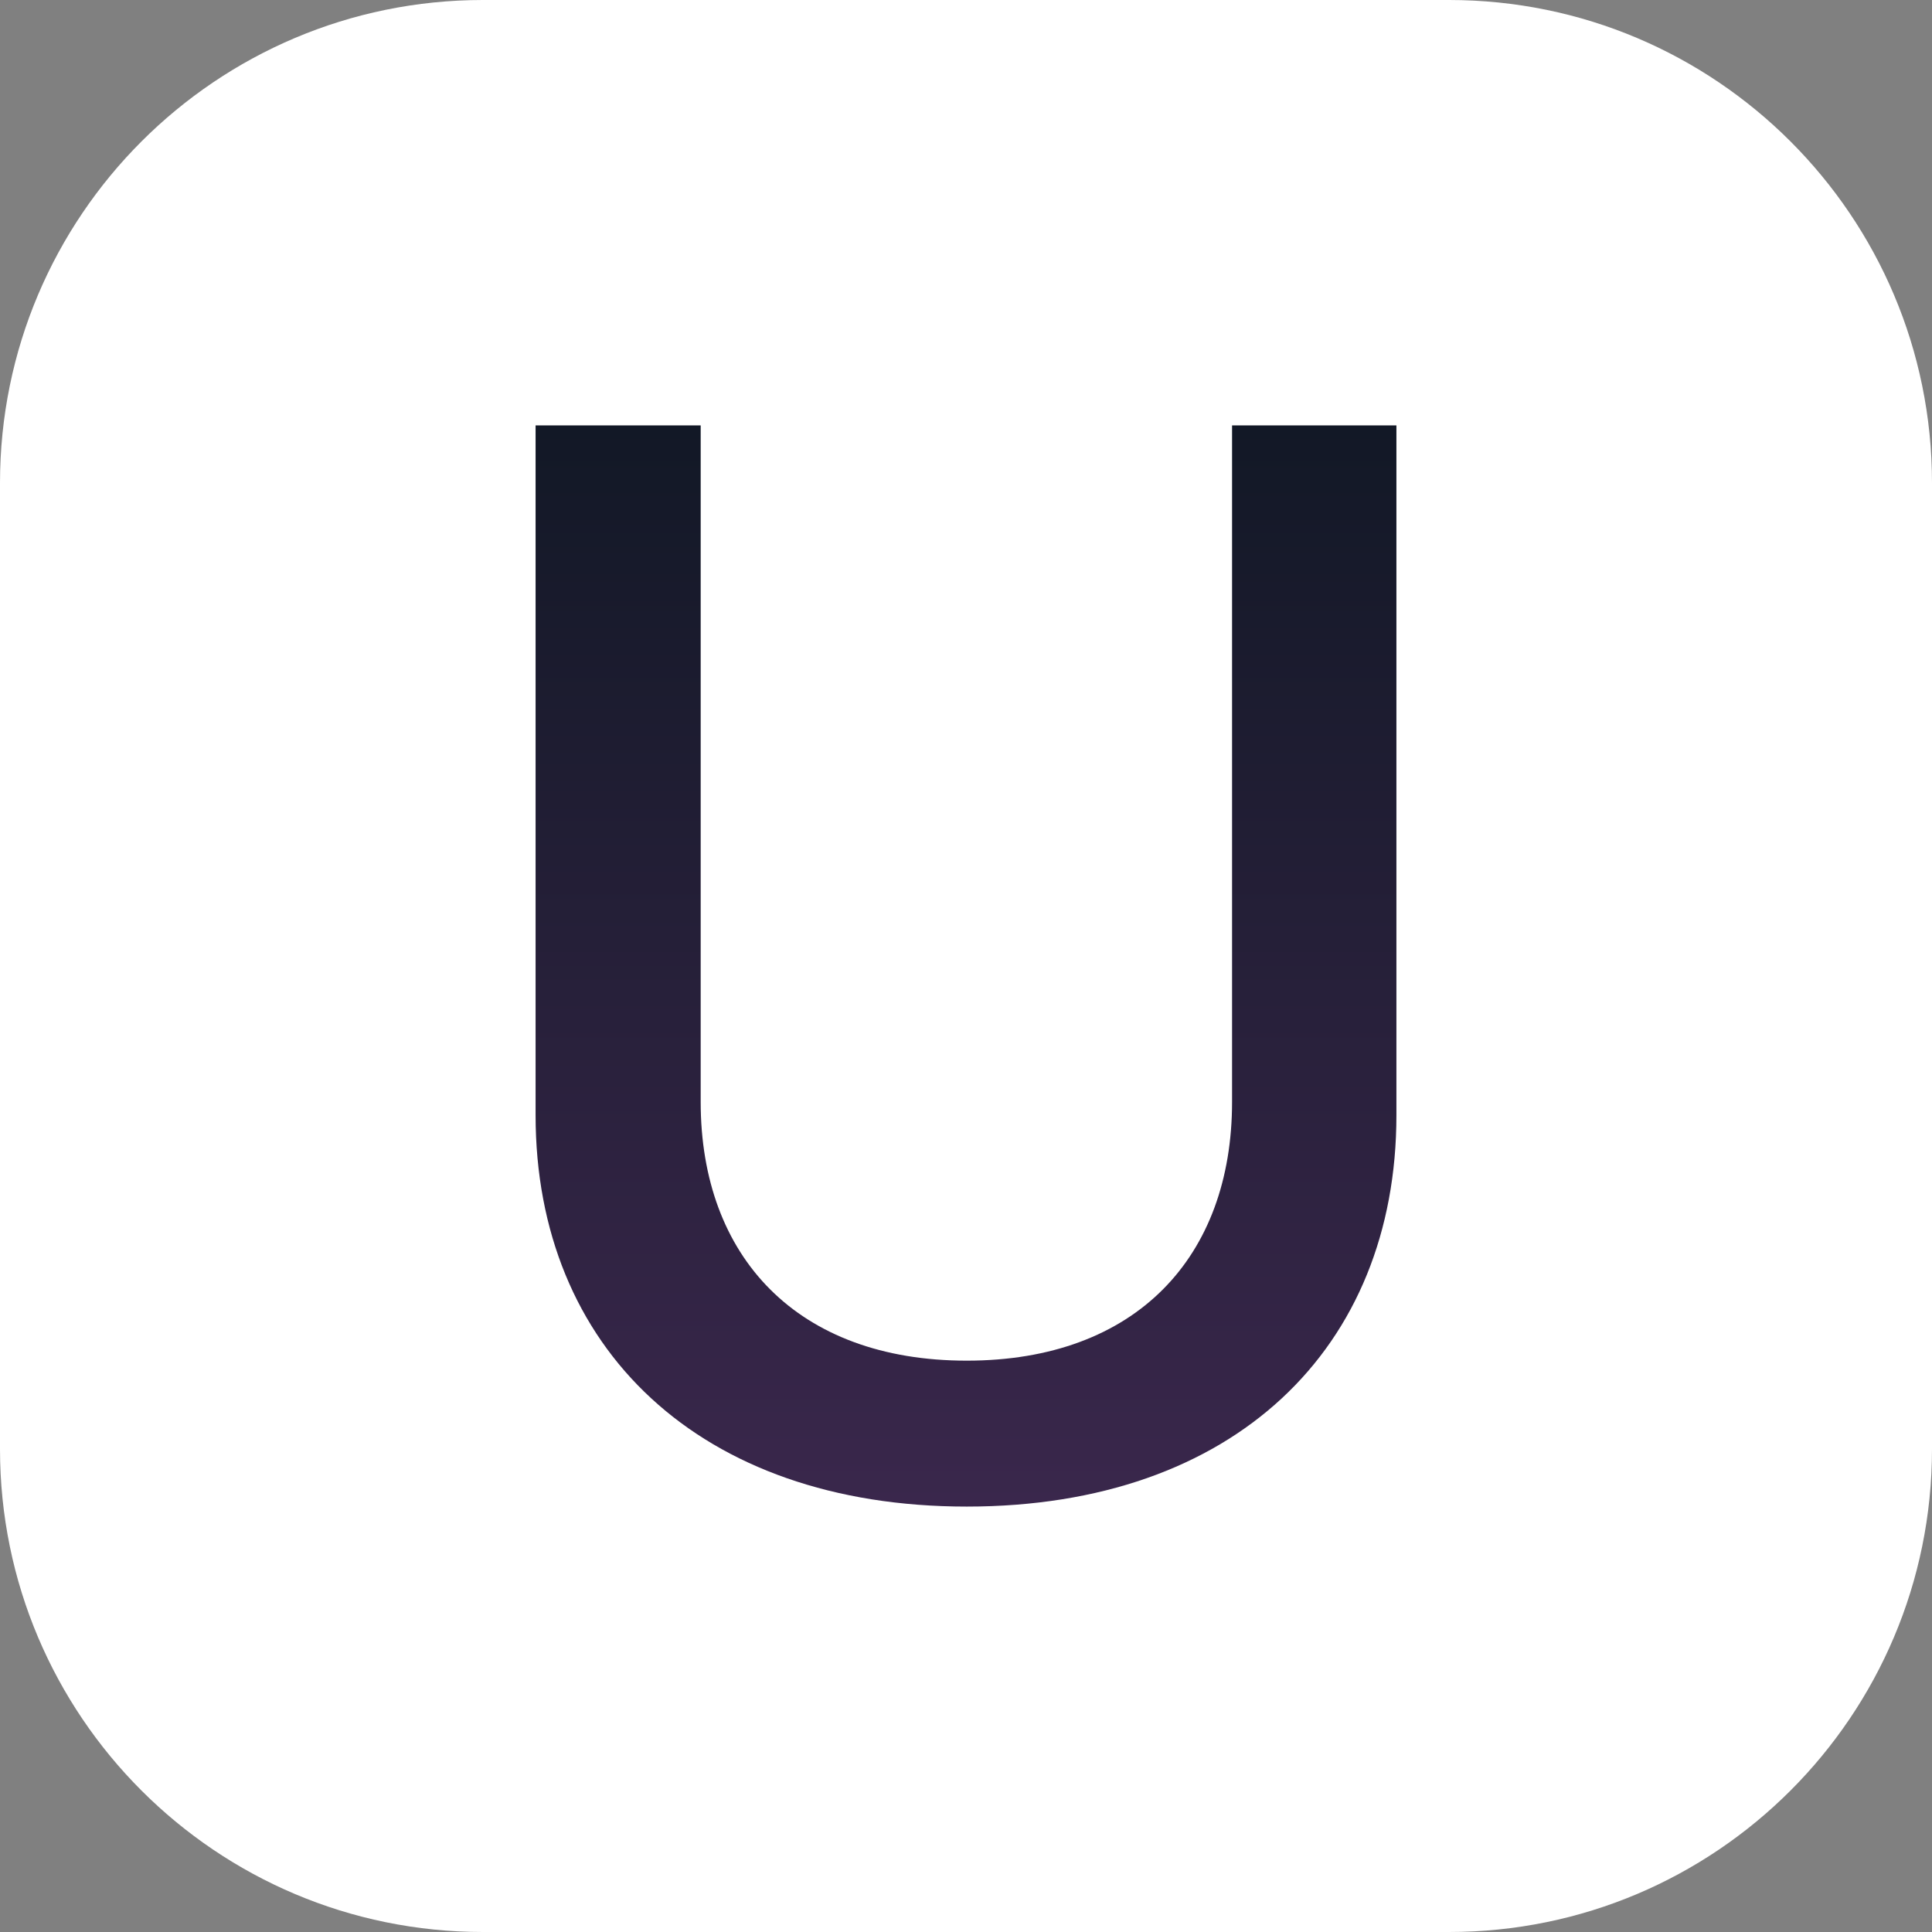 <?xml version="1.0" encoding="UTF-8"?>
<!DOCTYPE svg PUBLIC "-//W3C//DTD SVG 1.1//EN" "http://www.w3.org/Graphics/SVG/1.1/DTD/svg11.dtd">
<svg version="1.1" xmlns="http://www.w3.org/2000/svg" xmlns:xlink="http://www.w3.org/1999/xlink" x="0" y="0" width="128" height="128" viewBox="0, 0, 128, 128">
  <rect x="0" y="0" width="128" height="128" fill="#808080" stroke="none"/>
  <defs>
    <linearGradient id="Gradient_1" gradientUnits="userSpaceOnUse" x1="64" y1="99.815" x2="64" y2="28.185">
      <stop offset="0" stop-color="#3A274C"/>
      <stop offset="1" stop-color="#121826"/>
    </linearGradient>
  </defs>
  <g id="Layer_1">
    <path d="M32,-0 L96,-0 C113.673,-0 128,14.327 128,32 L128,96 C128,113.673 113.673,128 96,128 L32,128 C14.327,128 -0,113.673 -0,96 L-0,32 C-0,14.327 14.327,-0 32,-0 z" fill="#FFFFFF"/>
    <path d="M64.049,99.815 C81.773,99.815 92.516,89.317 92.516,73.888 L92.516,28.185 L81.627,28.185 L81.627,73.009 C81.627,83.263 75.279,90.147 64.049,90.147 C52.818,90.147 46.422,83.263 46.422,73.009 L46.422,28.185 L35.484,28.185 L35.484,73.888 C35.484,89.317 46.373,99.815 64.049,99.815 z" fill="url(#Gradient_1)"/>
  </g>
</svg>
